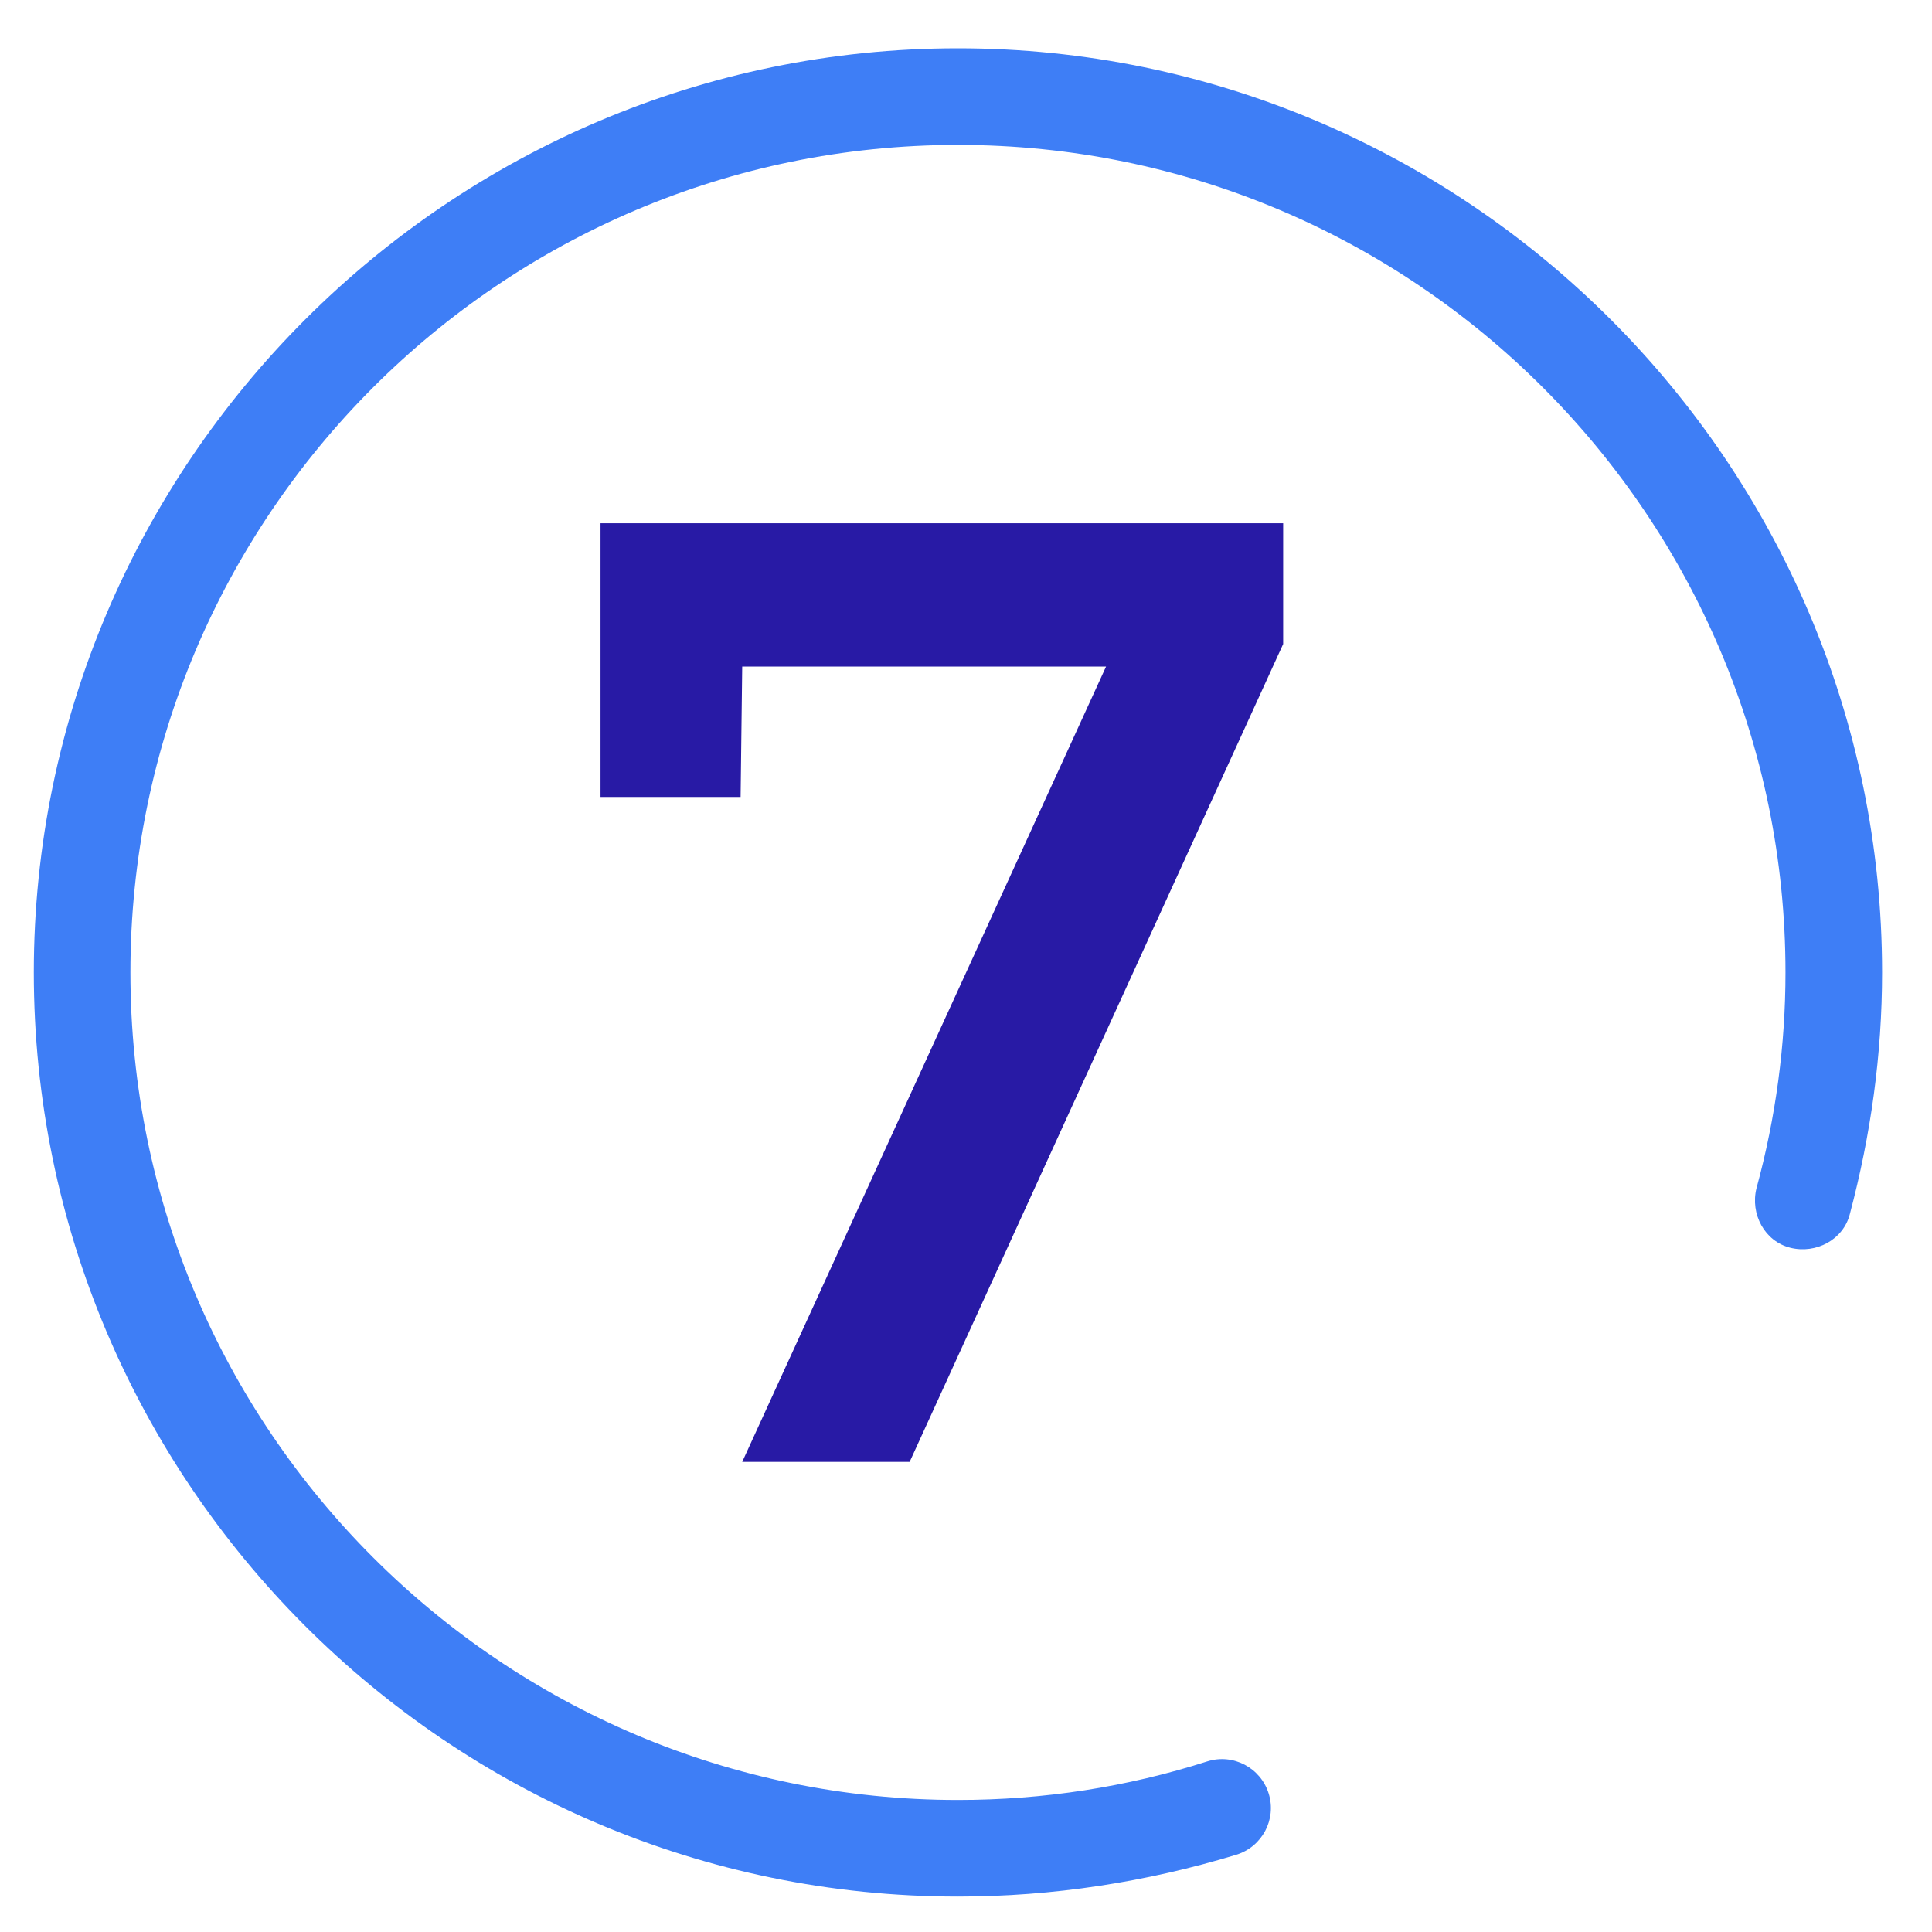 <?xml version="1.0" encoding="UTF-8"?> <!-- Generator: Adobe Illustrator 19.2.1, SVG Export Plug-In . SVG Version: 6.00 Build 0) --> <svg xmlns="http://www.w3.org/2000/svg" xmlns:xlink="http://www.w3.org/1999/xlink" id="Layer_1" x="0px" y="0px" viewBox="0 0 120 120" style="enable-background:new 0 0 120 120;" xml:space="preserve"> <style type="text/css"> .st0{fill:#3E7EF6;} .st1{fill:none;stroke:#3E7EF6;stroke-width:6;stroke-linecap:round;stroke-linejoin:round;stroke-miterlimit:10;} .st2{fill:#281AA5;} </style> <g> <path class="st0" d="M59.5,117.8C27.8,117.8,2.1,92,2.1,60.4C2.1,28.8,27.9,3,59.5,3s57.4,25.8,57.4,57.4c0,5.1-0.7,10.1-2,15 c-0.4,1.6-2.1,2.5-3.7,2.1s-2.5-2.1-2.1-3.7c1.2-4.4,1.8-8.9,1.8-13.4c0-28.3-23-51.4-51.4-51.4S8.1,32.1,8.1,60.4 c0,28.4,23.1,51.4,51.4,51.4c5.3,0,10.5-0.8,15.5-2.4c1.6-0.5,3.3,0.4,3.8,2s-0.4,3.3-2,3.8C71.2,116.9,65.4,117.8,59.5,117.8z"></path> </g> <g> <path class="st1" d="M73.7,58.1"></path> </g> <g> <path class="st2" d="M56.5,90.8H46.1l22.6-49.4H46.1L46,49.5h-8.7v-17h42.4V40L56.5,90.8z"></path> </g> </svg> 